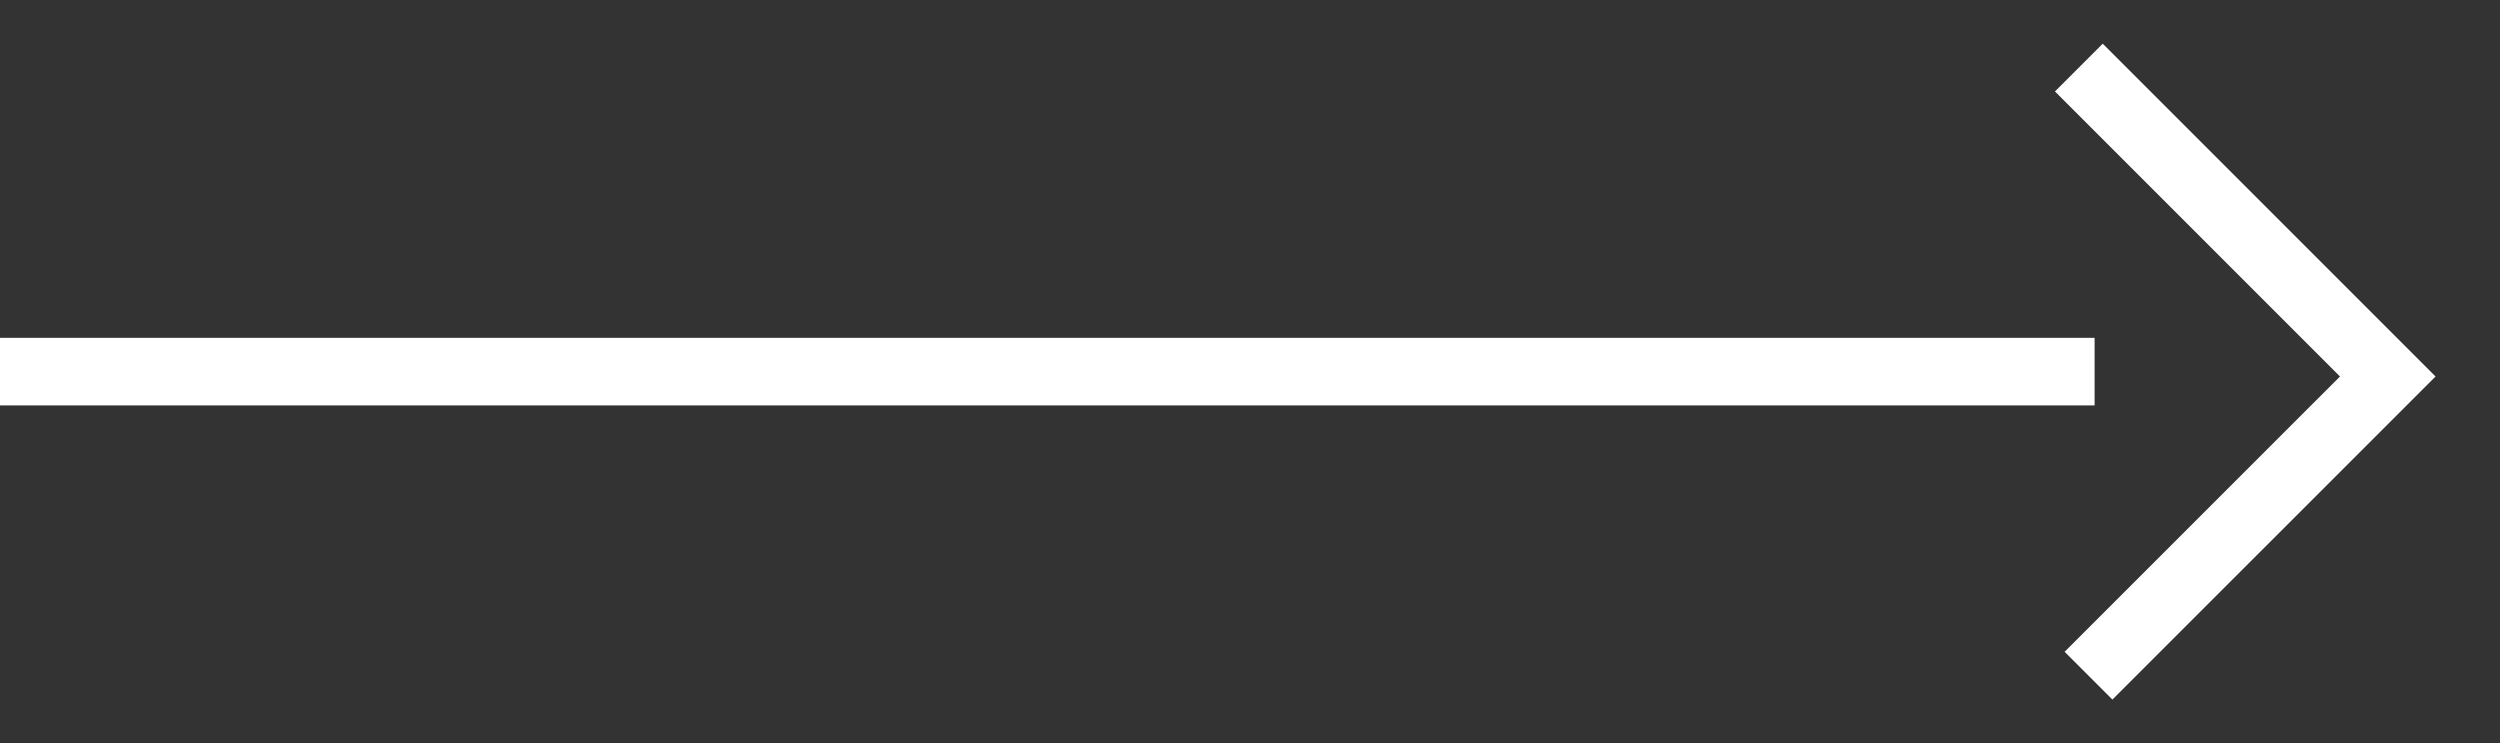 <svg xmlns="http://www.w3.org/2000/svg" width="37" height="11" viewBox="0 0 37 11" fill="none"><rect x="0" y="0" width="37" height="11" fill="#333333" stroke="none"/><line y1="5.5" x2="31" y2="5.5" stroke="white"></line><path d="M30.767 1L35.339 5.572L30.91 10" stroke="white"></path></svg>